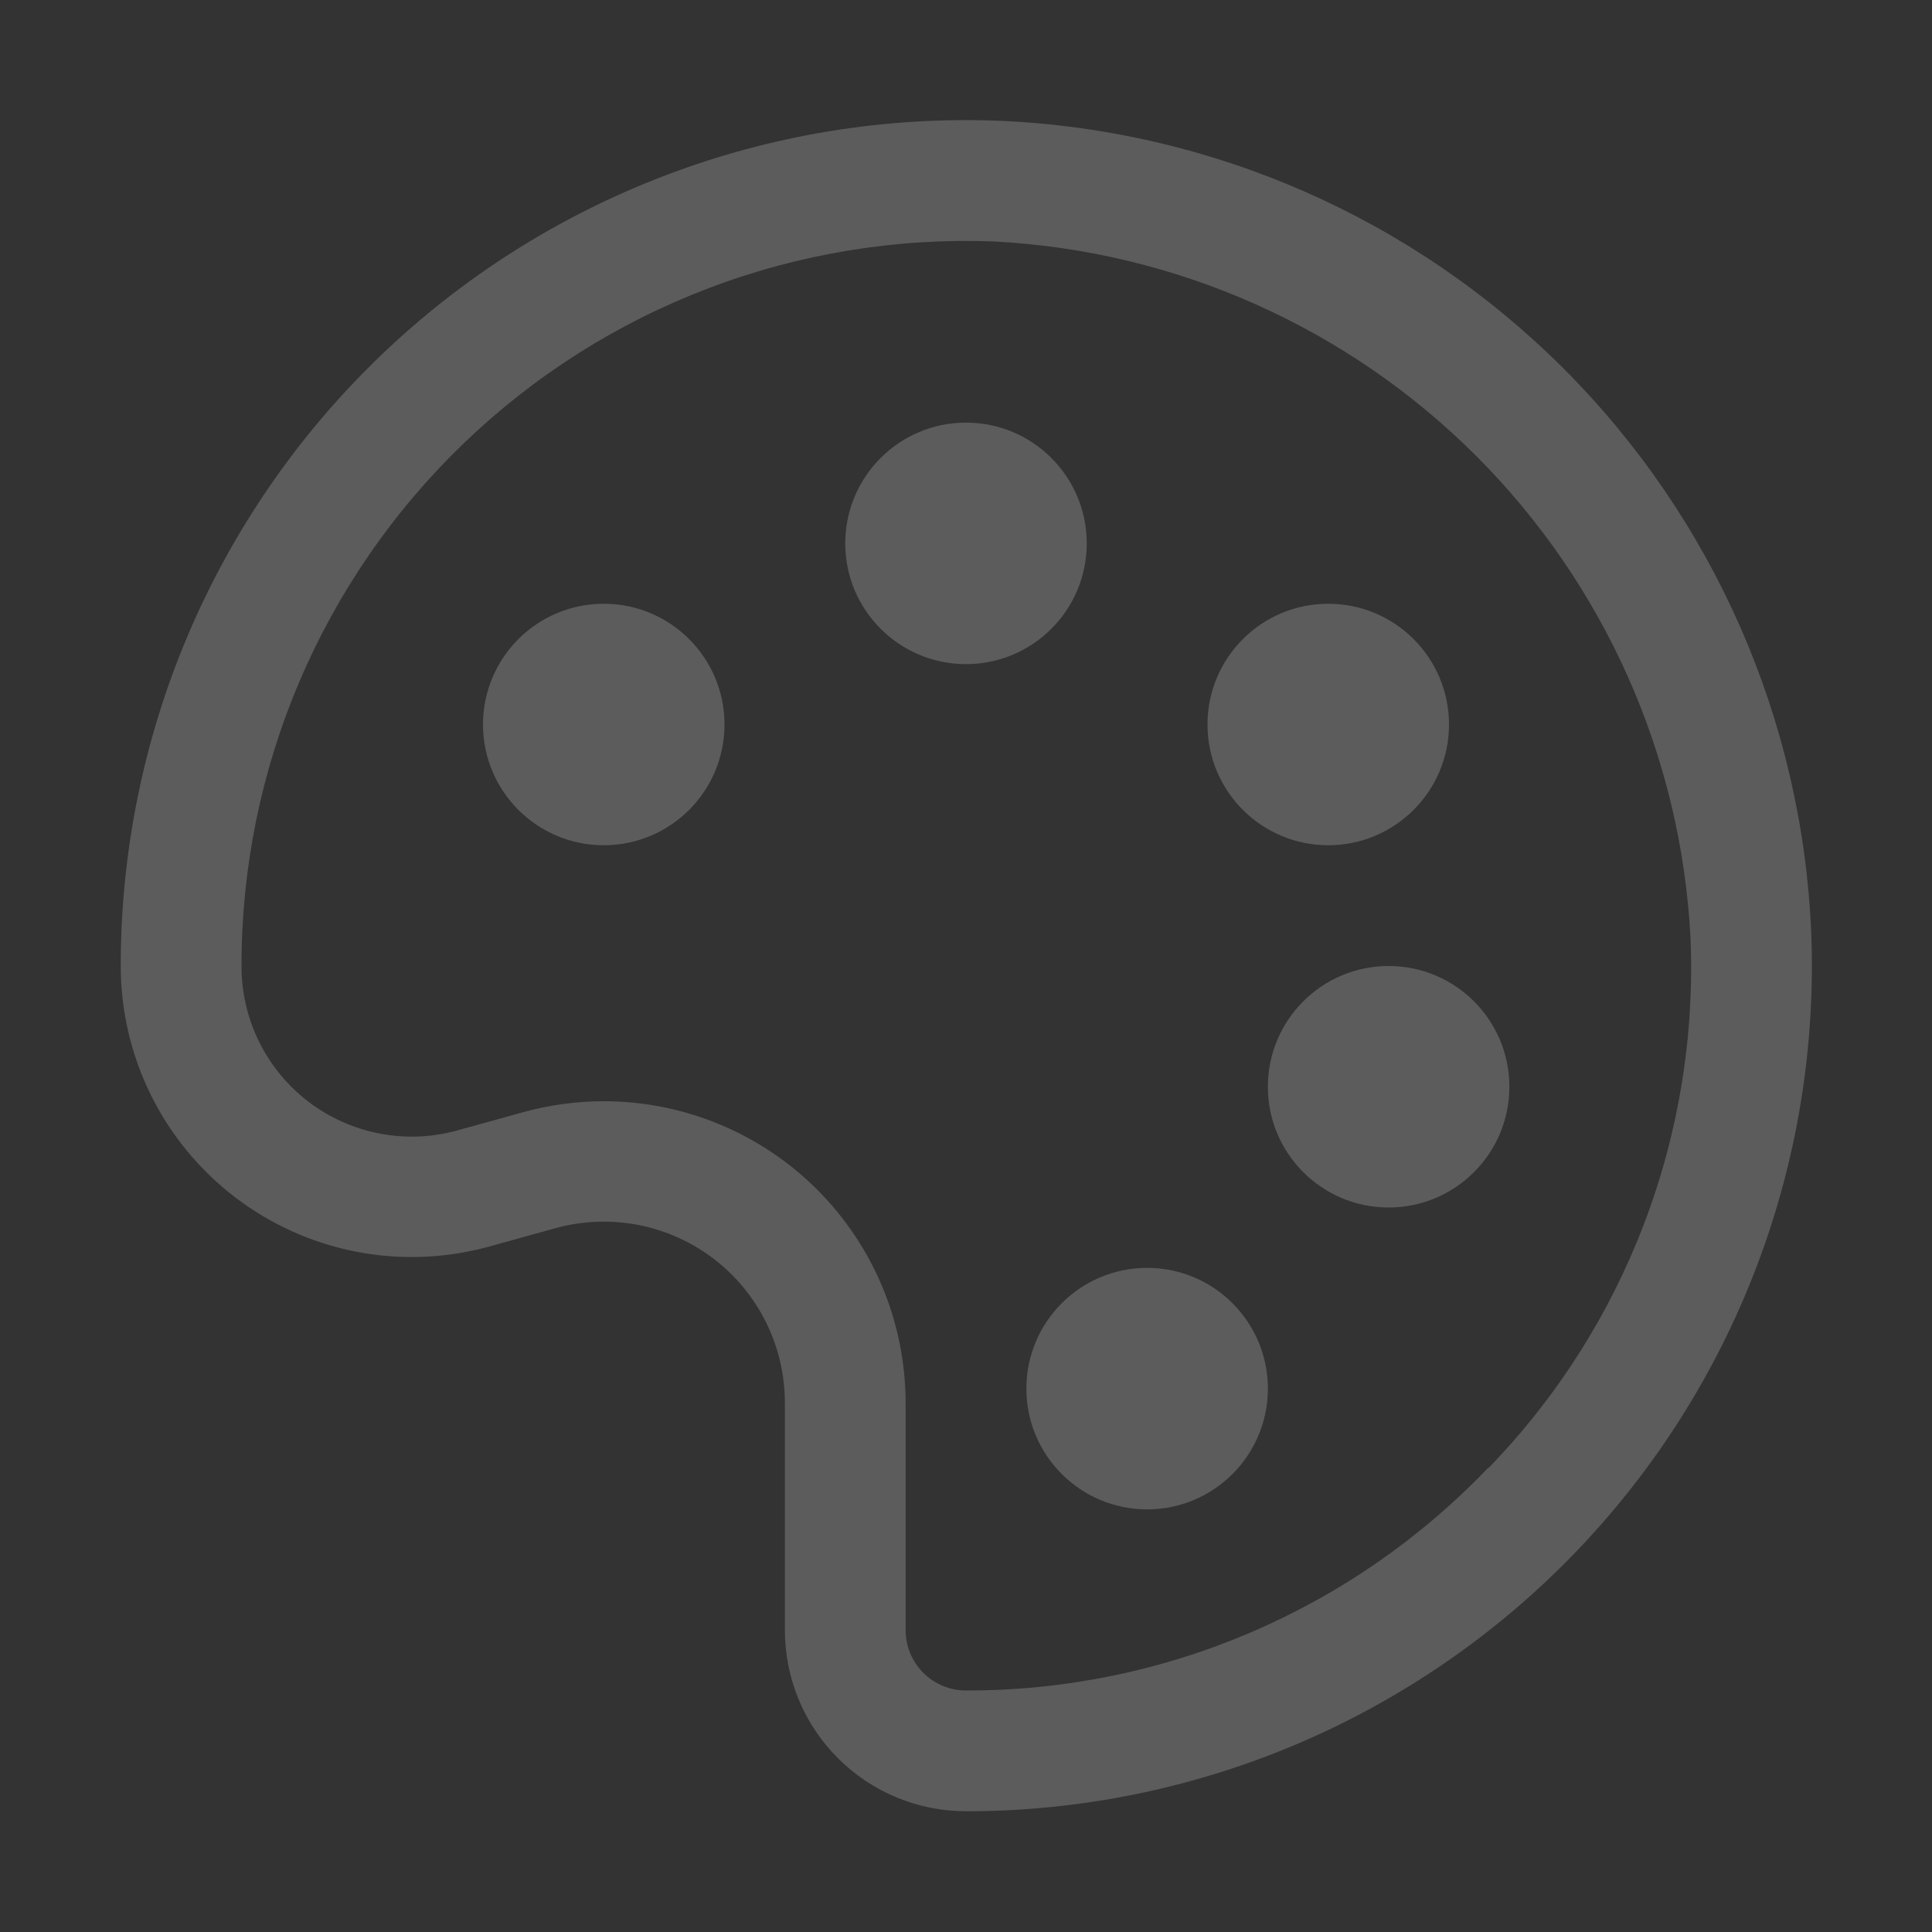 <svg width="48" height="48" viewBox="0 0 48 48" fill="none" xmlns="http://www.w3.org/2000/svg">
<rect x="0" y="0" width="48" height="48" fill="#333333" stroke="none"/>
<path d="M15 21C16.657 21 18 19.657 18 18C18 16.343 16.657 15 15 15C13.343 15 12 16.343 12 18C12 19.657 13.343 21 15 21Z" fill="white" fill-opacity="0.2"/>
<path d="M24 16.5C25.657 16.5 27 15.157 27 13.5C27 11.843 25.657 10.5 24 10.5C22.343 10.5 21 11.843 21 13.5C21 15.157 22.343 16.5 24 16.5Z" fill="white" fill-opacity="0.2"/>
<path d="M33 21C34.657 21 36 19.657 36 18C36 16.343 34.657 15 33 15C31.343 15 30 16.343 30 18C30 19.657 31.343 21 33 21Z" fill="white" fill-opacity="0.2"/>
<path d="M34.5 30C36.157 30 37.5 28.657 37.5 27C37.5 25.343 36.157 24 34.5 24C32.843 24 31.5 25.343 31.5 27C31.5 28.657 32.843 30 34.5 30Z" fill="white" fill-opacity="0.2"/>
<path d="M28.5 37.5C30.157 37.5 31.5 36.157 31.5 34.5C31.5 32.843 30.157 31.5 28.5 31.5C26.843 31.5 25.5 32.843 25.5 34.5C25.5 36.157 26.843 37.5 28.5 37.5Z" fill="white" fill-opacity="0.2"/>
<path d="M24.81 3C21.985 2.891 19.167 3.353 16.525 4.36C13.883 5.366 11.471 6.896 9.434 8.857C7.398 10.818 5.778 13.17 4.672 15.772C3.567 18.374 2.998 21.173 3 24C3 25.112 3.256 26.209 3.749 27.206C4.242 28.203 4.959 29.072 5.842 29.747C6.726 30.422 7.754 30.884 8.845 31.097C9.937 31.31 11.062 31.268 12.135 30.975L13.815 30.51C14.483 30.328 15.185 30.302 15.865 30.435C16.544 30.568 17.184 30.856 17.735 31.277C18.285 31.698 18.73 32.241 19.037 32.862C19.343 33.483 19.501 34.167 19.5 34.86V40.5C19.5 41.694 19.974 42.838 20.818 43.682C21.662 44.526 22.806 45 24 45C26.827 45.002 29.626 44.433 32.228 43.328C34.83 42.222 37.182 40.602 39.143 38.566C41.104 36.529 42.634 34.117 43.64 31.475C44.647 28.833 45.109 26.015 45 23.19C44.782 17.905 42.585 12.895 38.845 9.155C35.105 5.415 30.095 3.218 24.81 3ZM36.975 36.465C35.3 38.219 33.286 39.613 31.056 40.565C28.826 41.516 26.425 42.005 24 42C23.602 42 23.221 41.842 22.939 41.561C22.658 41.279 22.5 40.898 22.5 40.5V34.86C22.5 32.871 21.71 30.963 20.303 29.557C18.897 28.15 16.989 27.36 15 27.36C14.326 27.36 13.655 27.451 13.005 27.63L11.325 28.095C10.697 28.263 10.04 28.285 9.403 28.157C8.766 28.03 8.166 27.758 7.651 27.362C7.136 26.966 6.72 26.457 6.433 25.874C6.147 25.291 5.999 24.65 6 24C5.998 21.576 6.486 19.176 7.434 16.945C8.383 14.714 9.772 12.697 11.519 11.016C13.266 9.335 15.334 8.024 17.6 7.162C19.866 6.3 22.283 5.905 24.705 6C29.216 6.235 33.48 8.133 36.674 11.326C39.867 14.52 41.765 18.784 42 23.295C42.102 25.719 41.71 28.138 40.846 30.405C39.982 32.672 38.665 34.739 36.975 36.48V36.465Z" fill="white" fill-opacity="0.2"/>
</svg>
